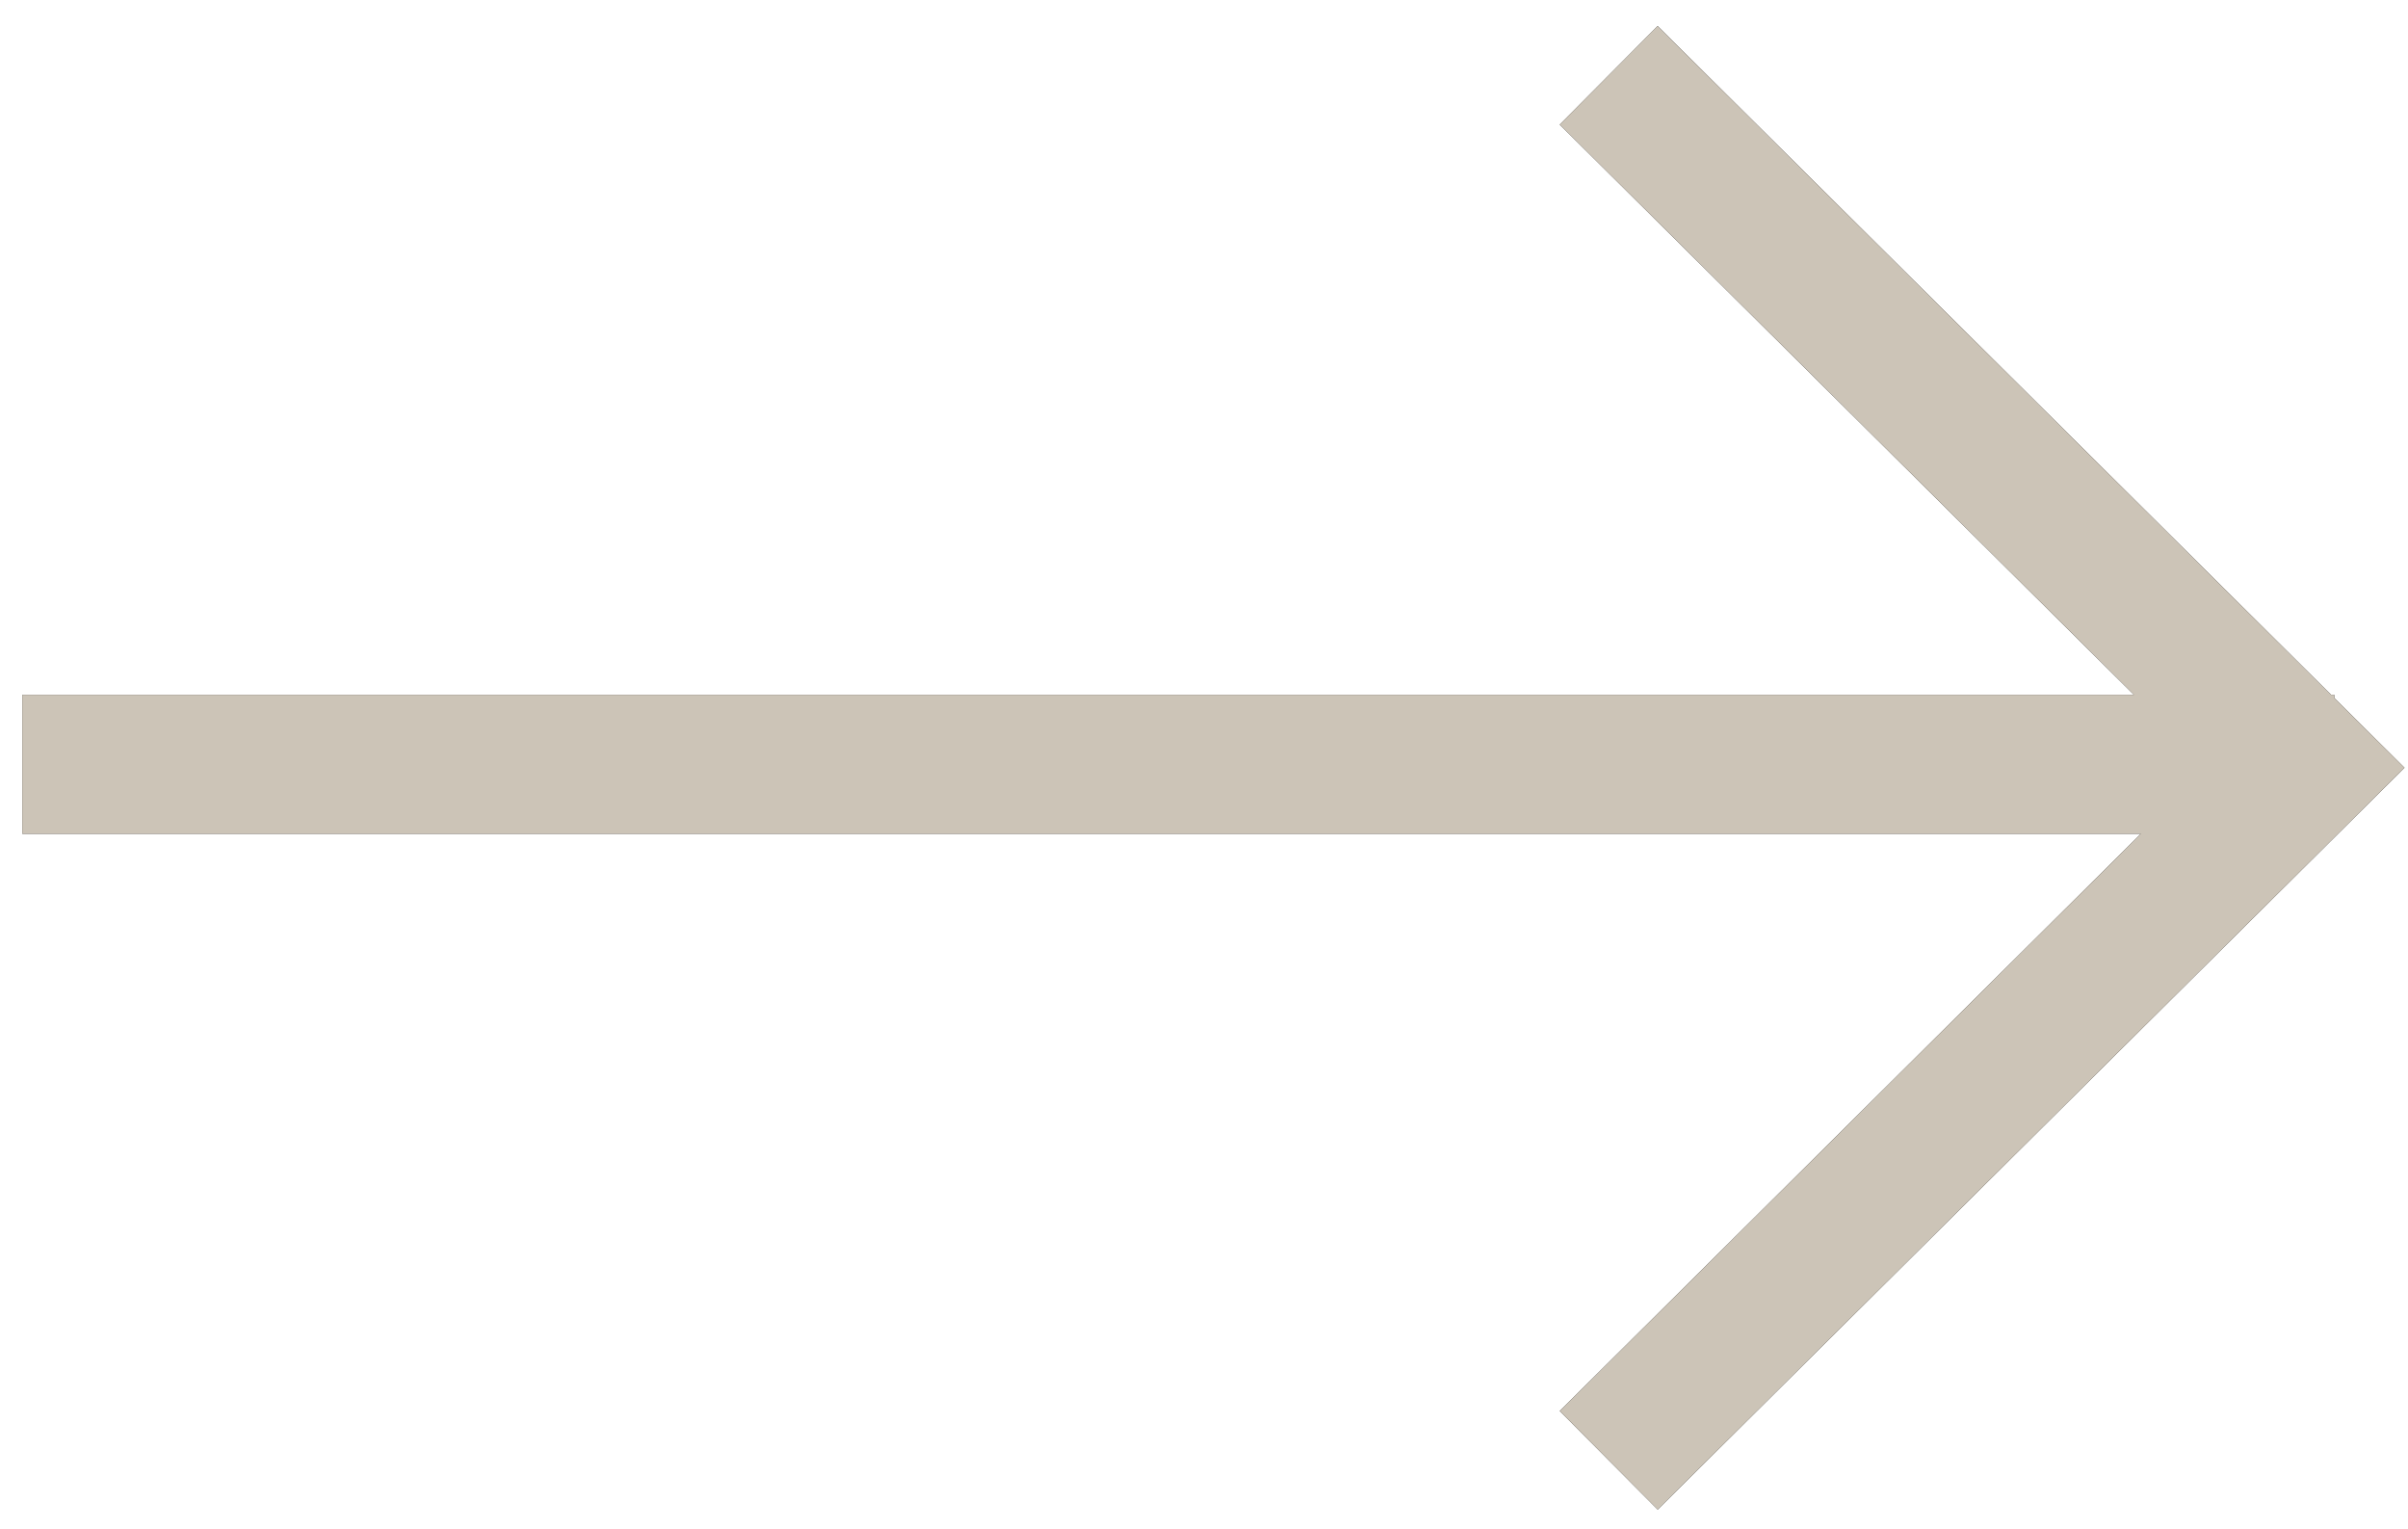 <svg id="Icons_UI_Arrow_2_Left_Copy" data-name="Icons / UI / Arrow 2 / Left Copy" xmlns="http://www.w3.org/2000/svg" xmlns:xlink="http://www.w3.org/1999/xlink" width="52" height="33" viewBox="0 0 52 33">
  <defs>
    <clipPath id="clip-path">
      <path id="Stroke_1" data-name="Stroke 1" d="M0,35.316,2.128,33.2,14.59,45.75V0h3V45.6L29.9,33.2l2.128,2.114L17.59,49.857v.069h-.068l-1.507,1.517Z" transform="translate(0.482 32.59) rotate(-90)" fill="#1d1d1b"/>
    </clipPath>
  </defs>
  <g id="Group_11" data-name="Group 11">
    <path id="Stroke_1-2" data-name="Stroke 1" d="M0,35.316,2.128,33.2,14.59,45.75V0h3V45.6L29.9,33.2l2.128,2.114L17.59,49.857v.069h-.068l-1.507,1.517Z" transform="translate(0.482 32.59) rotate(-90)" fill="#1d1d1b"/>
    <g id="Mask_Group_11" data-name="Mask Group 11" clip-path="url(#clip-path)">
      <g id="Colors_Saula_ORIGINAL_Black" data-name="Colors / Saula ORIGINAL / Black">
        <rect id="Rectangle" width="52" height="33" fill="#ccc4b7"/>
      </g>
    </g>
  </g>
</svg>

